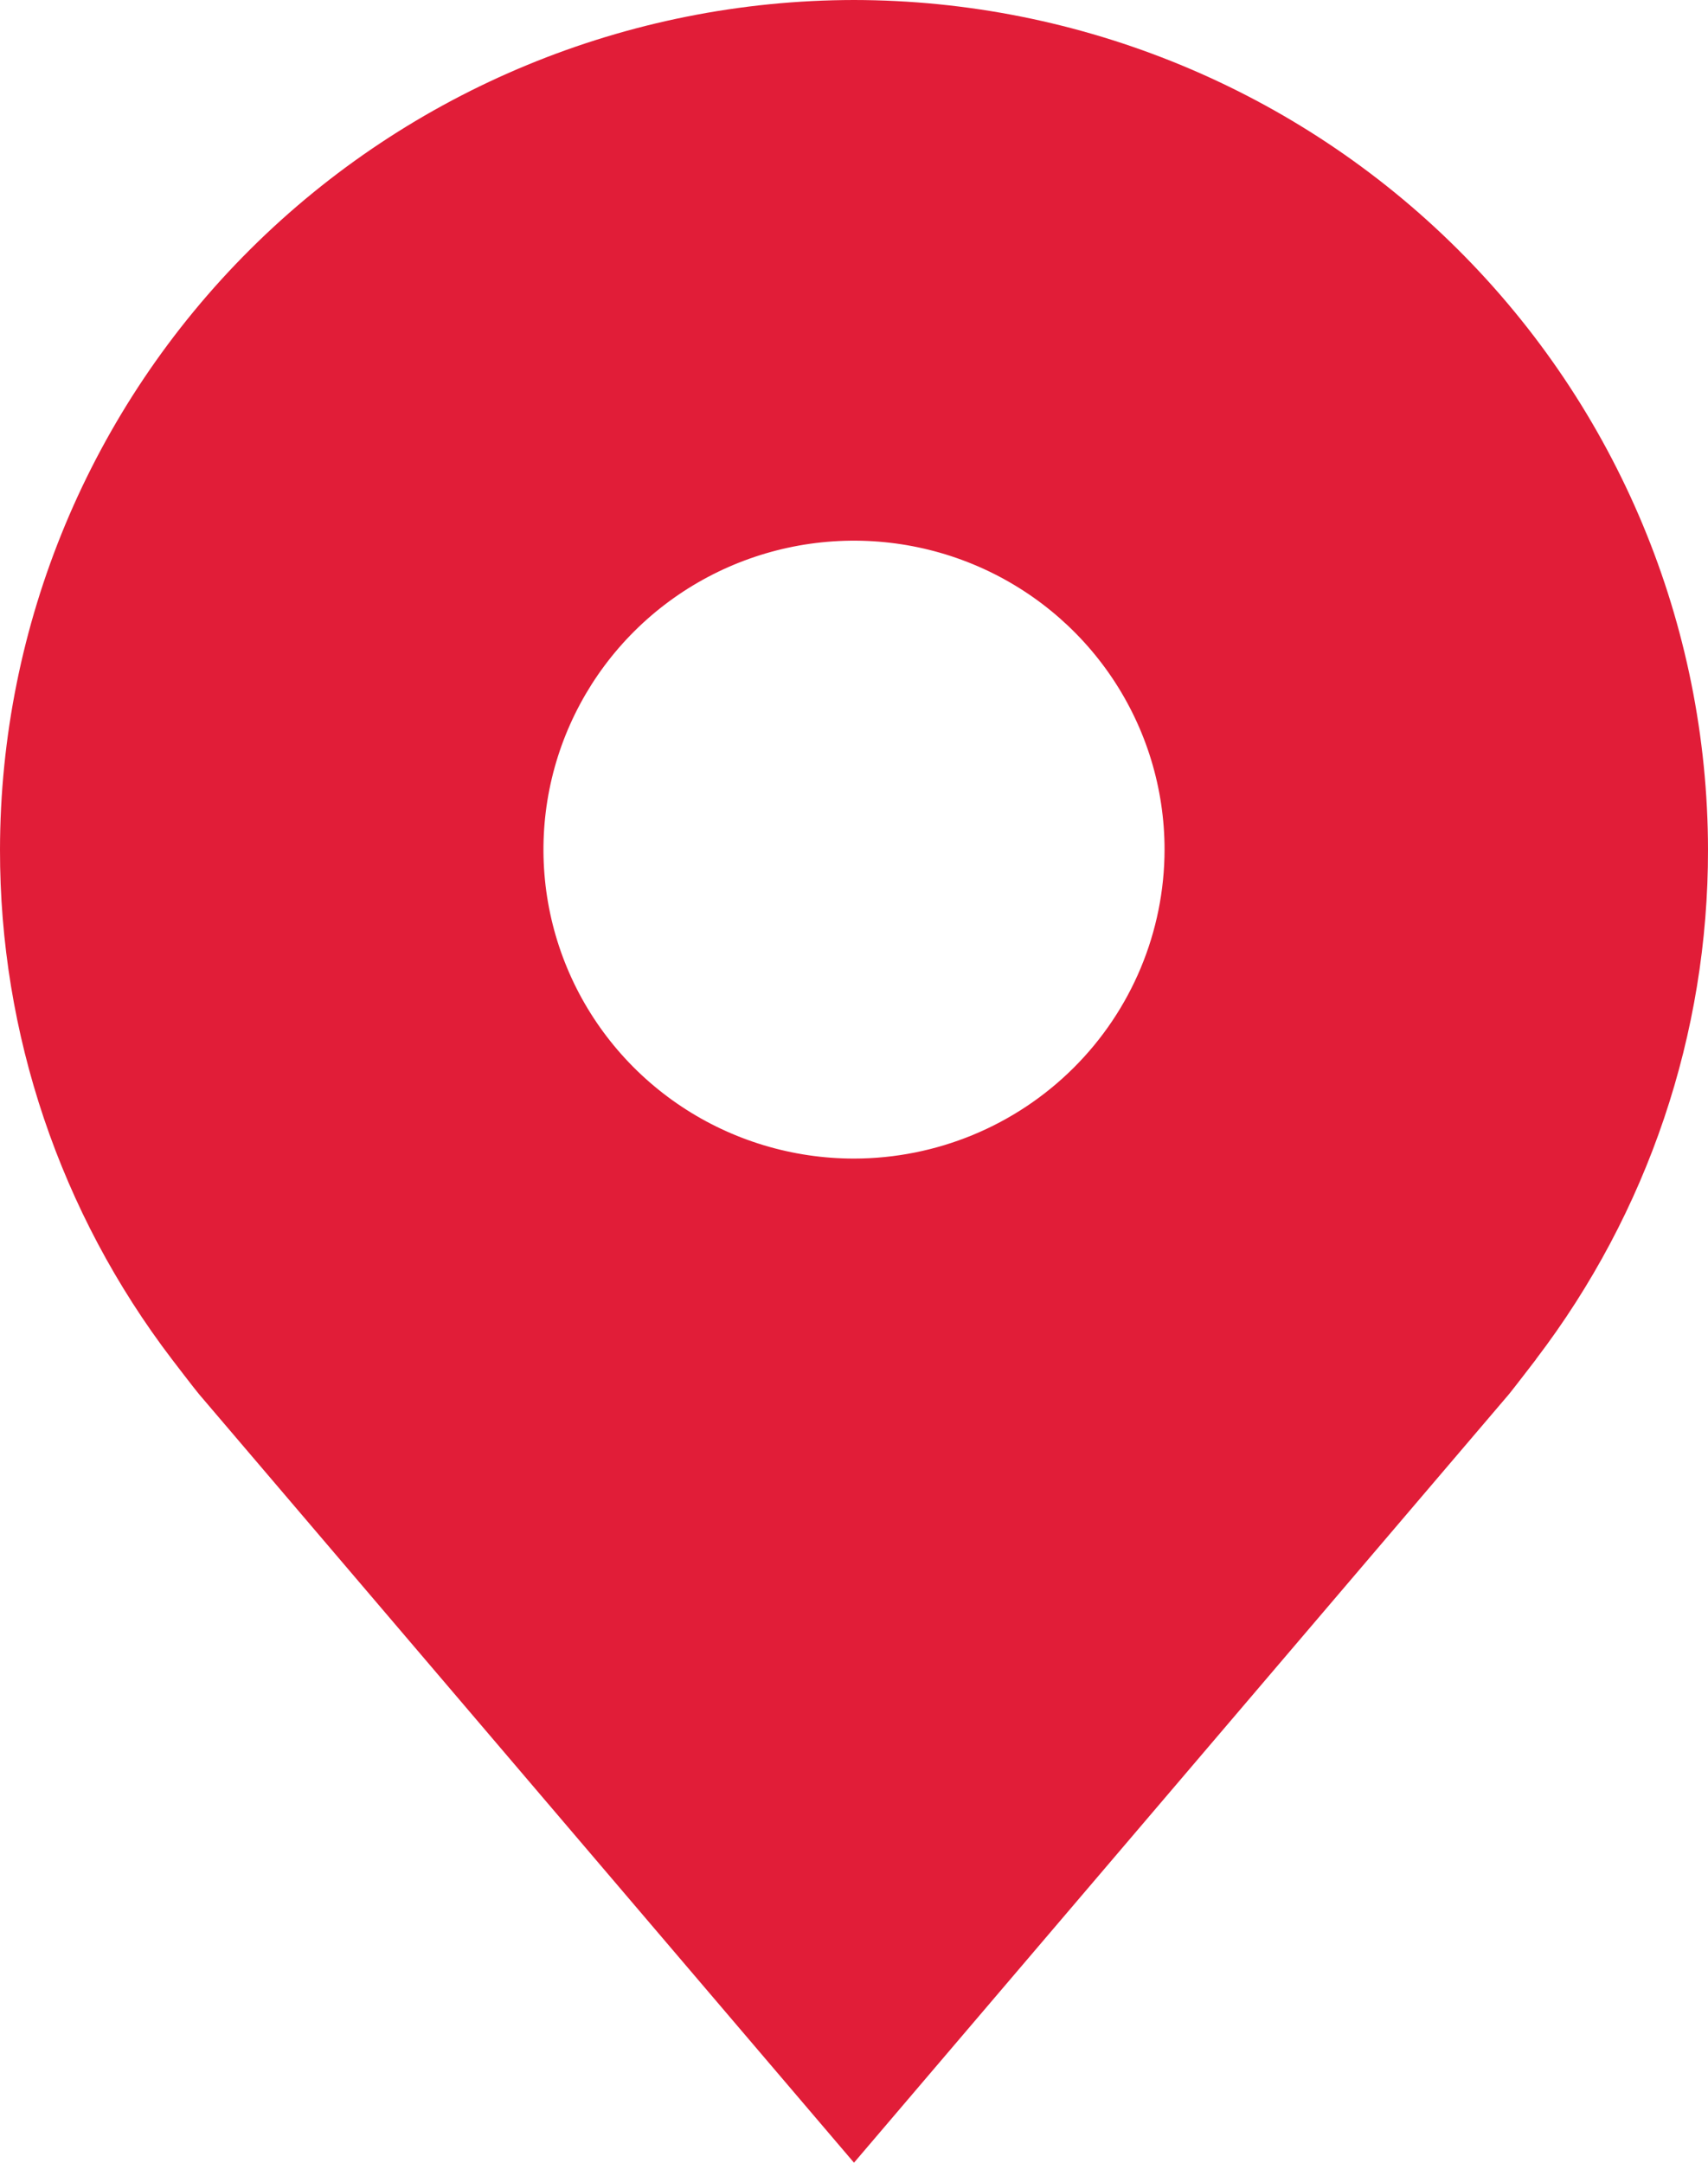 <?xml version="1.0" encoding="UTF-8"?> <svg xmlns="http://www.w3.org/2000/svg" width="79" height="100" viewBox="0 0 79 100" fill="none"><path d="M39.5 0C29.028 0.012 18.988 4.155 11.583 11.52C4.178 18.885 0.012 28.87 4.2024e-05 39.286C-0.013 47.797 2.783 56.078 7.957 62.857C7.957 62.857 9.035 64.268 9.211 64.471L39.5 100L69.804 64.454C69.962 64.264 71.043 62.857 71.043 62.857L71.046 62.846C76.218 56.07 79.012 47.793 79 39.286C78.988 28.87 74.822 18.885 67.417 11.52C60.012 4.155 49.972 0.012 39.5 0ZM39.5 53.571C36.659 53.571 33.882 52.734 31.52 51.164C29.158 49.594 27.317 47.363 26.23 44.753C25.143 42.142 24.858 39.27 25.412 36.499C25.967 33.728 27.335 31.182 29.343 29.184C31.352 27.186 33.911 25.826 36.698 25.274C39.484 24.723 42.372 25.006 44.997 26.087C47.621 27.169 49.865 29 51.443 31.349C53.021 33.698 53.864 36.46 53.864 39.286C53.859 43.073 52.344 46.704 49.651 49.382C46.959 52.06 43.308 53.567 39.5 53.571Z" fill="#E11D38"></path></svg> 